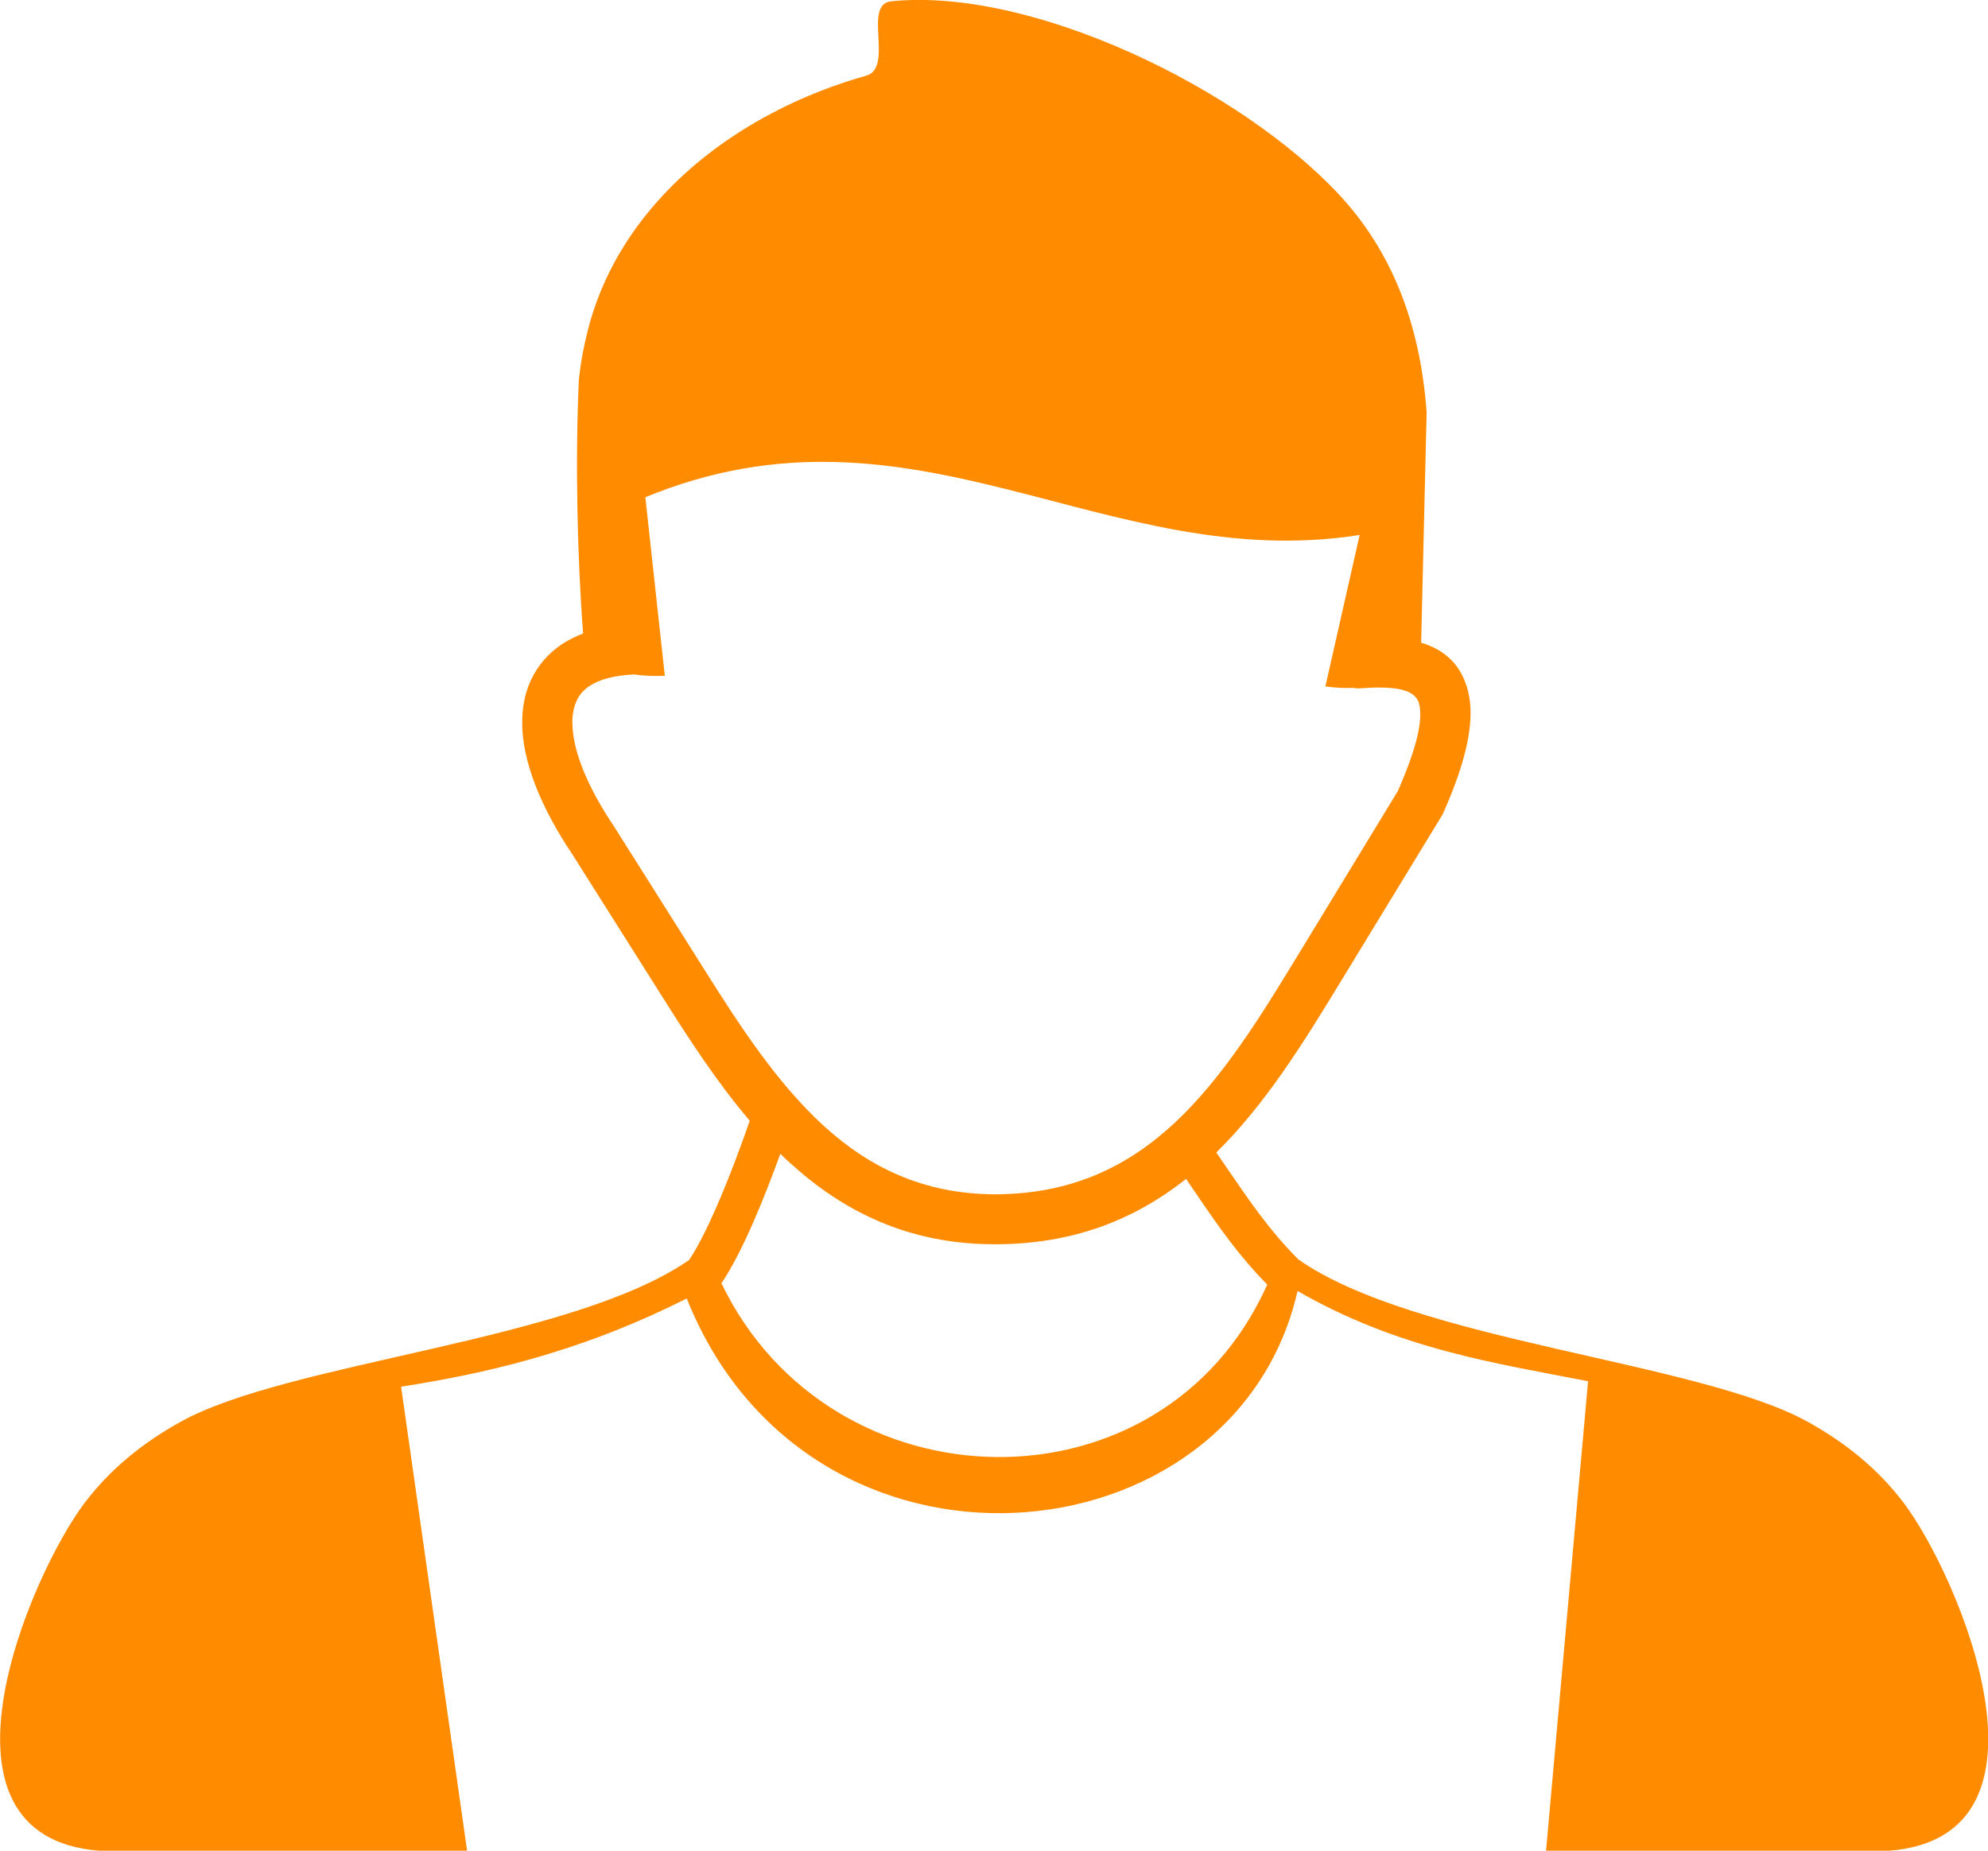 <svg width="29" height="27" viewBox="0 0 29 27" fill="none" xmlns="http://www.w3.org/2000/svg">
<path fill-rule="evenodd" clip-rule="evenodd" d="M10.524 18.722C12.119 22.04 16.959 22.158 18.486 18.741C18.069 18.32 17.759 17.871 17.453 17.421C17.403 17.348 17.351 17.275 17.302 17.2C16.563 17.784 15.668 18.155 14.503 18.153C13.245 18.151 12.296 17.671 11.52 16.962C11.472 16.92 11.428 16.878 11.383 16.833C11.272 17.141 11.13 17.511 10.979 17.854C10.833 18.186 10.675 18.499 10.524 18.722ZM18.937 18.372C20.641 19.572 24.785 19.861 26.376 20.746C26.904 21.04 27.381 21.414 27.766 21.92C28.566 22.974 30.204 26.8 27.549 27.002H22.553L23.166 20.151C21.828 19.889 20.41 19.687 18.928 18.835C18.014 22.845 11.805 23.419 10.018 18.944C8.69 19.612 7.397 19.993 5.851 20.231L6.814 27.002H1.456C-1.199 26.8 0.439 22.974 1.239 21.92C1.624 21.414 2.101 21.04 2.629 20.746C4.215 19.863 8.343 19.574 10.054 18.381C10.179 18.193 10.316 17.918 10.446 17.621C10.642 17.174 10.821 16.685 10.937 16.351C10.457 15.788 10.047 15.153 9.653 14.529L8.355 12.473C7.88 11.767 7.633 11.122 7.618 10.593C7.611 10.344 7.654 10.118 7.746 9.92C7.843 9.713 7.991 9.539 8.192 9.402C8.286 9.339 8.39 9.287 8.506 9.242C8.421 8.127 8.39 6.72 8.444 5.544C8.473 5.264 8.527 4.986 8.605 4.706C8.938 3.525 9.768 2.574 10.797 1.92C11.364 1.56 11.987 1.287 12.636 1.104C13.046 0.988 12.577 0.061 13.002 0.019C15.059 -0.191 18.102 1.296 19.541 2.847C20.261 3.624 20.714 4.654 20.811 6.019L20.731 9.376C21.092 9.485 21.321 9.713 21.415 10.082C21.519 10.489 21.406 11.066 21.059 11.849C21.052 11.864 21.045 11.878 21.038 11.892L19.558 14.32C19.015 15.212 18.463 16.106 17.743 16.814C17.807 16.906 17.873 17.002 17.936 17.096C18.229 17.525 18.524 17.953 18.904 18.337C18.916 18.346 18.928 18.358 18.937 18.372ZM9.252 9.84C8.964 9.852 8.746 9.911 8.598 10.009C8.513 10.066 8.449 10.139 8.411 10.226C8.367 10.322 8.345 10.438 8.35 10.572C8.362 10.965 8.567 11.48 8.968 12.073L8.973 12.082L10.271 14.139C10.79 14.965 11.338 15.805 12.015 16.424C12.666 17.019 13.457 17.419 14.503 17.424C15.635 17.426 16.464 17.009 17.136 16.381C17.835 15.729 18.387 14.833 18.93 13.941L20.391 11.541C20.662 10.922 20.764 10.506 20.7 10.264C20.662 10.118 20.502 10.047 20.23 10.033C20.171 10.031 20.112 10.031 20.053 10.031C19.987 10.033 19.921 10.038 19.848 10.042C19.81 10.045 19.77 10.042 19.735 10.035C19.605 10.042 19.47 10.033 19.334 10.014L19.834 7.805C16.119 8.388 13.341 5.638 9.414 7.254L9.698 9.859C9.539 9.866 9.391 9.861 9.252 9.84Z" fill="#FF8C00"/>
</svg>
